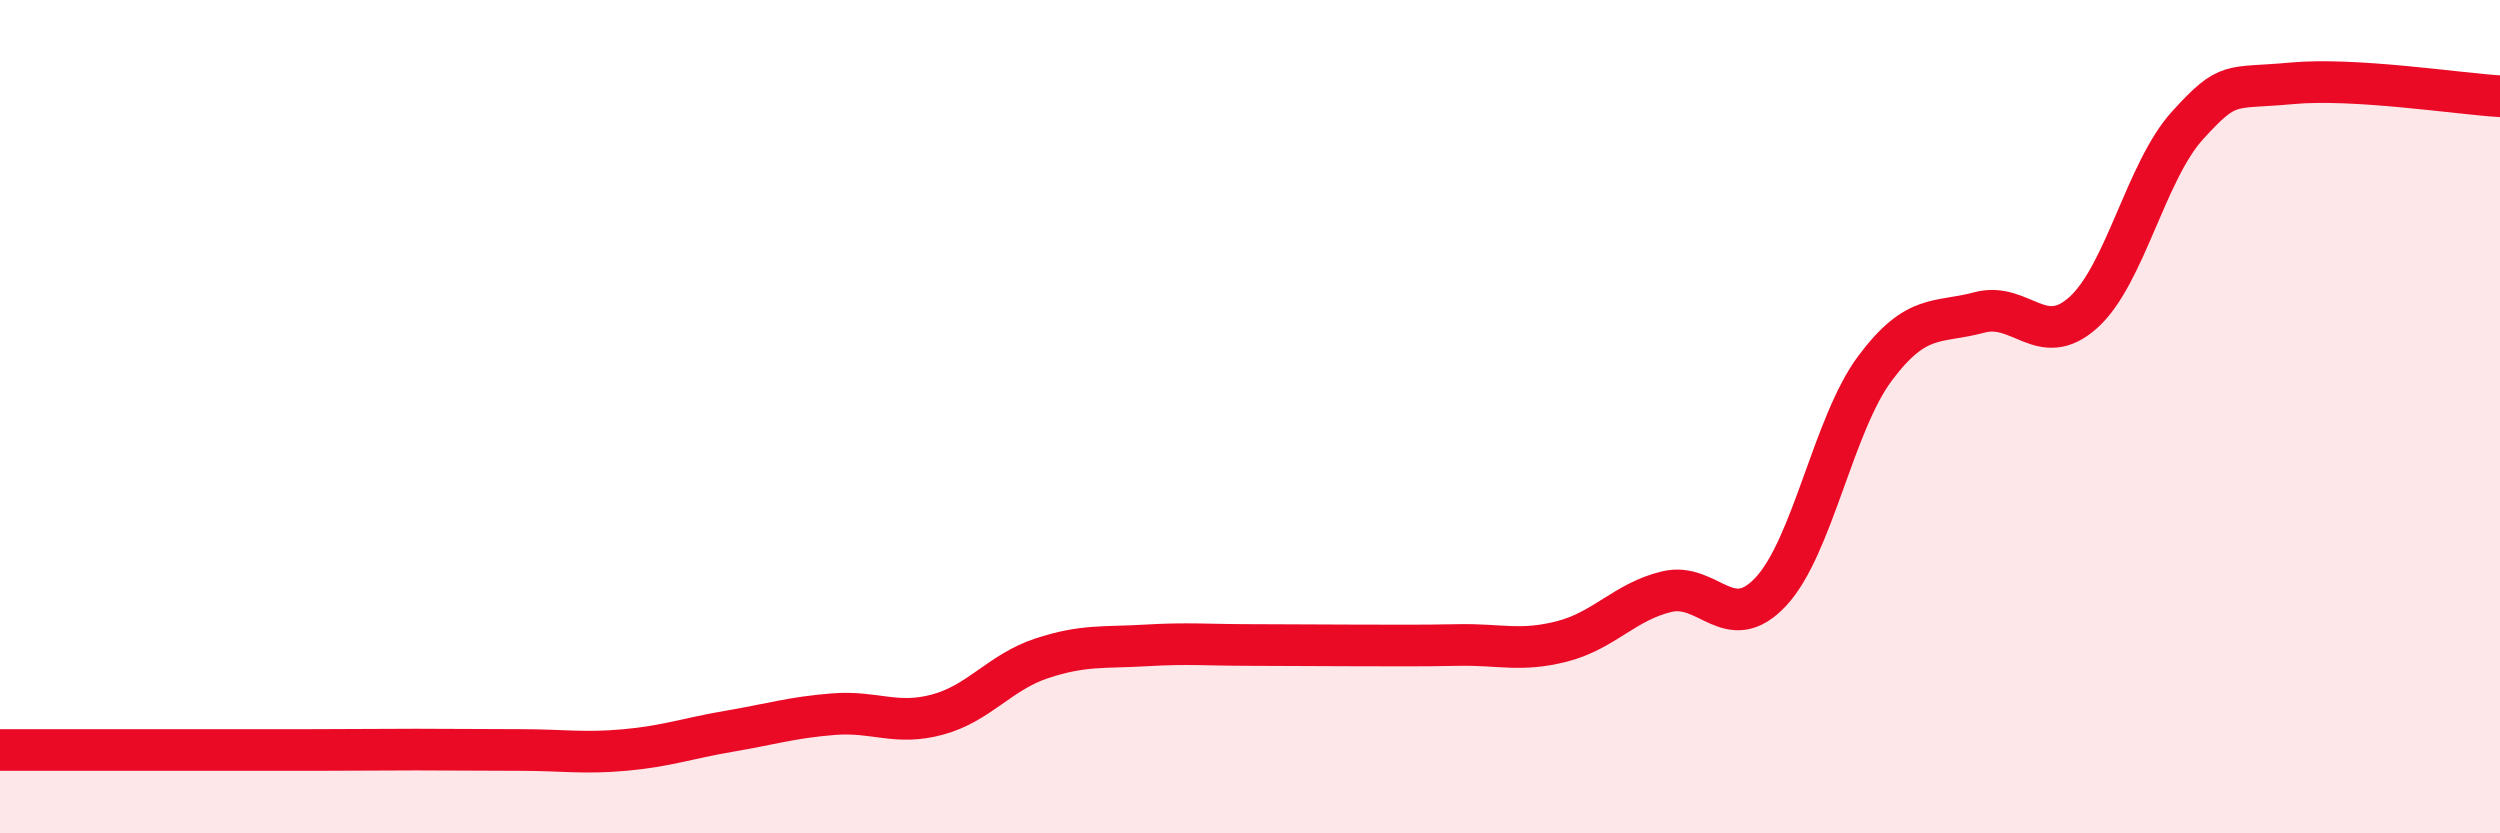 
    <svg width="60" height="20" viewBox="0 0 60 20" xmlns="http://www.w3.org/2000/svg">
      <path
        d="M 0,18 C 0.5,18 1.5,18 2.5,18 C 3.5,18 4,18 5,18 C 6,18 6.5,18 7.5,18 C 8.5,18 9,17.99 10,17.99 C 11,17.99 11.5,18 12.5,18 C 13.5,18 14,18.09 15,18 C 16,17.91 16.5,17.72 17.5,17.55 C 18.5,17.38 19,17.22 20,17.14 C 21,17.06 21.5,17.42 22.5,17.15 C 23.5,16.88 24,16.13 25,15.8 C 26,15.47 26.5,15.55 27.5,15.49 C 28.5,15.43 29,15.48 30,15.48 C 31,15.48 31.5,15.49 32.5,15.49 C 33.5,15.49 34,15.5 35,15.48 C 36,15.46 36.5,15.65 37.5,15.39 C 38.5,15.13 39,14.44 40,14.2 C 41,13.96 41.5,15.27 42.5,14.2 C 43.5,13.13 44,10.18 45,8.84 C 46,7.5 46.5,7.77 47.5,7.5 C 48.5,7.23 49,8.4 50,7.5 C 51,6.6 51.5,4.11 52.5,3.01 C 53.5,1.91 53.5,2.14 55,2 C 56.5,1.86 59,2.25 60,2.31L60 20L0 20Z"
        fill="#EB0A25"
        opacity="0.1"
        stroke-linecap="round"
        stroke-linejoin="round"
      />
      <path
        d="M 0,18 C 0.5,18 1.5,18 2.5,18 C 3.5,18 4,18 5,18 C 6,18 6.5,18 7.5,18 C 8.5,18 9,17.99 10,17.99 C 11,17.99 11.5,18 12.5,18 C 13.5,18 14,18.09 15,18 C 16,17.91 16.5,17.72 17.5,17.55 C 18.5,17.38 19,17.22 20,17.14 C 21,17.06 21.5,17.42 22.5,17.15 C 23.5,16.88 24,16.13 25,15.8 C 26,15.47 26.5,15.55 27.5,15.49 C 28.5,15.43 29,15.48 30,15.48 C 31,15.48 31.5,15.49 32.5,15.49 C 33.5,15.49 34,15.5 35,15.48 C 36,15.46 36.5,15.65 37.5,15.39 C 38.5,15.13 39,14.44 40,14.2 C 41,13.96 41.5,15.27 42.5,14.2 C 43.5,13.13 44,10.18 45,8.84 C 46,7.5 46.5,7.77 47.5,7.5 C 48.5,7.23 49,8.4 50,7.5 C 51,6.6 51.5,4.11 52.5,3.01 C 53.5,1.91 53.5,2.14 55,2 C 56.5,1.86 59,2.25 60,2.31"
        stroke="#EB0A25"
        stroke-width="1"
        fill="none"
        stroke-linecap="round"
        stroke-linejoin="round"
      />
    </svg>
  